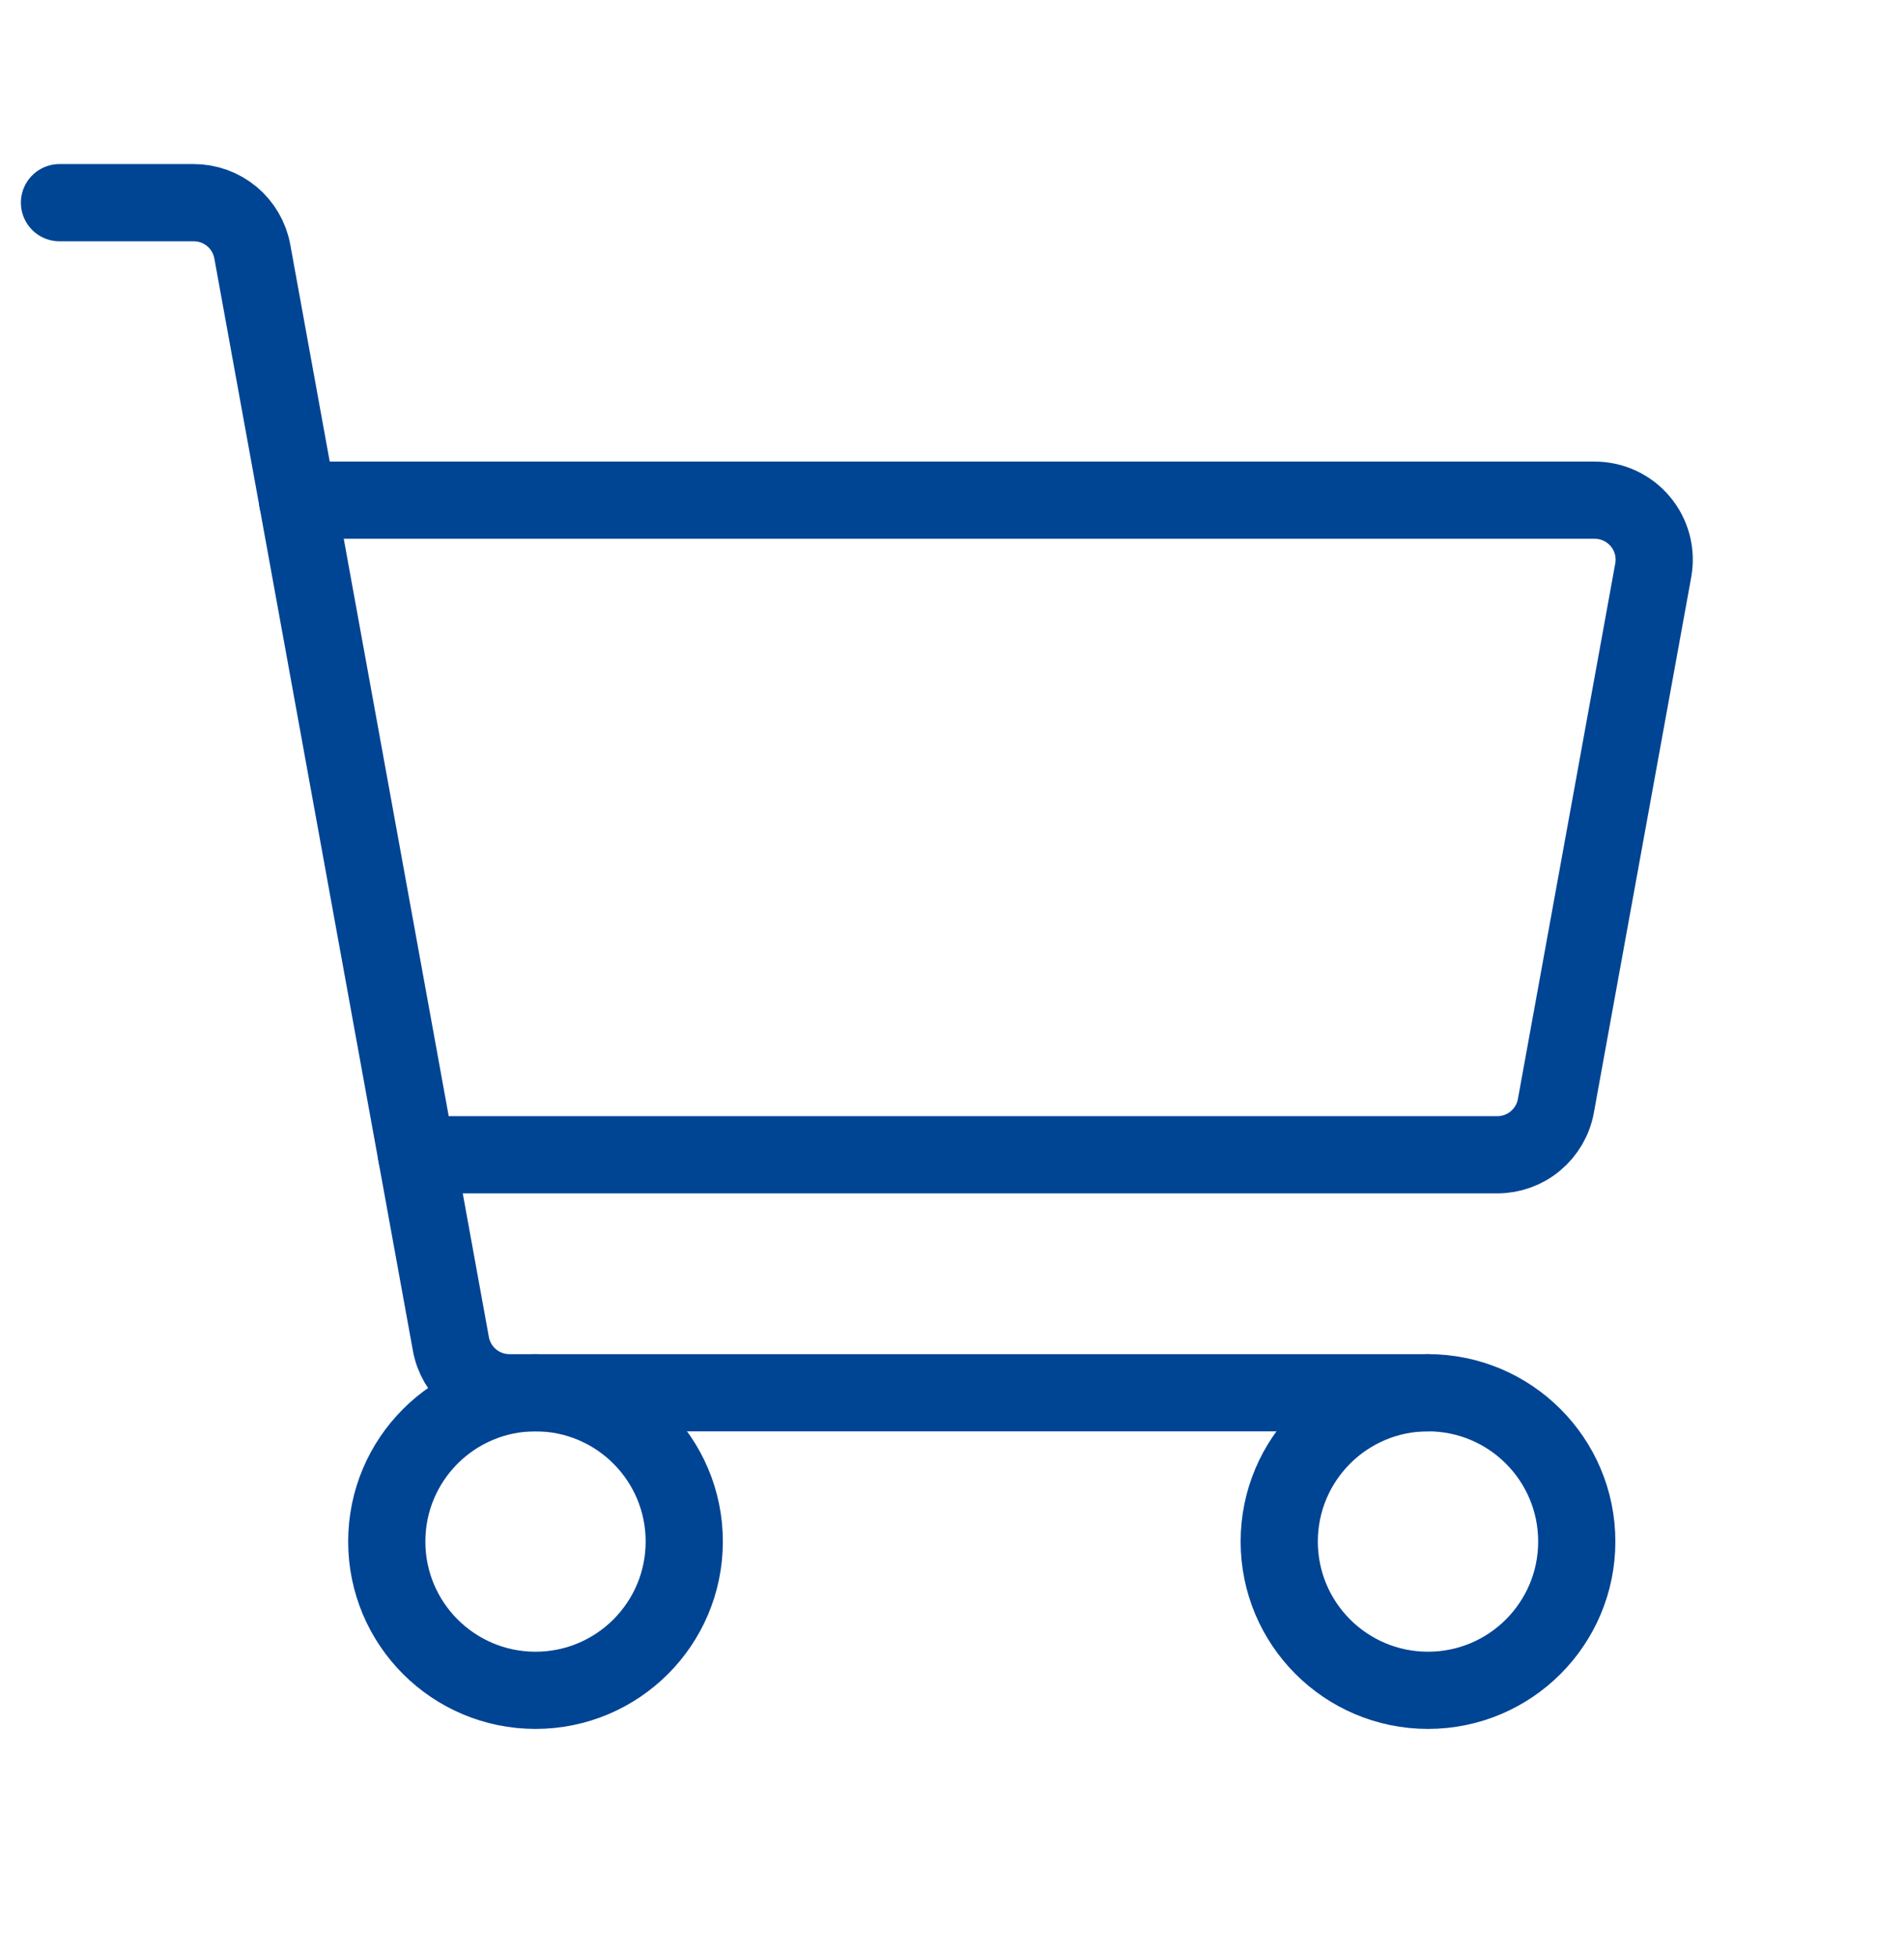 <?xml version="1.0" encoding="UTF-8"?>
<svg xmlns="http://www.w3.org/2000/svg" width="37" height="38" viewBox="0 0 37 38" fill="none">
  <path d="M27.75 27.062H9.9C9.629 27.062 9.367 26.968 9.159 26.794C8.951 26.62 8.81 26.38 8.762 26.113L4.903 4.887C4.854 4.62 4.714 4.38 4.506 4.206C4.298 4.033 4.036 3.938 3.765 3.938H1.156" stroke="#004494" stroke-width="1.5" stroke-linecap="round" stroke-linejoin="round"></path>
  <path d="M10.406 32.844C12.003 32.844 13.297 31.55 13.297 29.953C13.297 28.357 12.003 27.062 10.406 27.062C8.81 27.062 7.516 28.357 7.516 29.953C7.516 31.55 8.81 32.844 10.406 32.844Z" stroke="#004494" stroke-width="1.5" stroke-linecap="round" stroke-linejoin="round"></path>
  <path d="M27.75 32.844C29.346 32.844 30.641 31.55 30.641 29.953C30.641 28.357 29.346 27.062 27.75 27.062C26.154 27.062 24.859 28.357 24.859 29.953C24.859 31.55 26.154 32.844 27.75 32.844Z" stroke="#004494" stroke-width="1.5" stroke-linecap="round" stroke-linejoin="round"></path>
  <path d="M5.781 9.719H30.99C31.159 9.719 31.326 9.756 31.48 9.828C31.633 9.9 31.769 10.004 31.877 10.134C31.986 10.264 32.064 10.416 32.108 10.58C32.151 10.744 32.157 10.915 32.127 11.082L30.235 21.488C30.187 21.755 30.046 21.995 29.838 22.169C29.631 22.343 29.368 22.438 29.098 22.438H8.094" stroke="#004494" stroke-width="1.5" stroke-linecap="round" stroke-linejoin="round"></path>
</svg>
